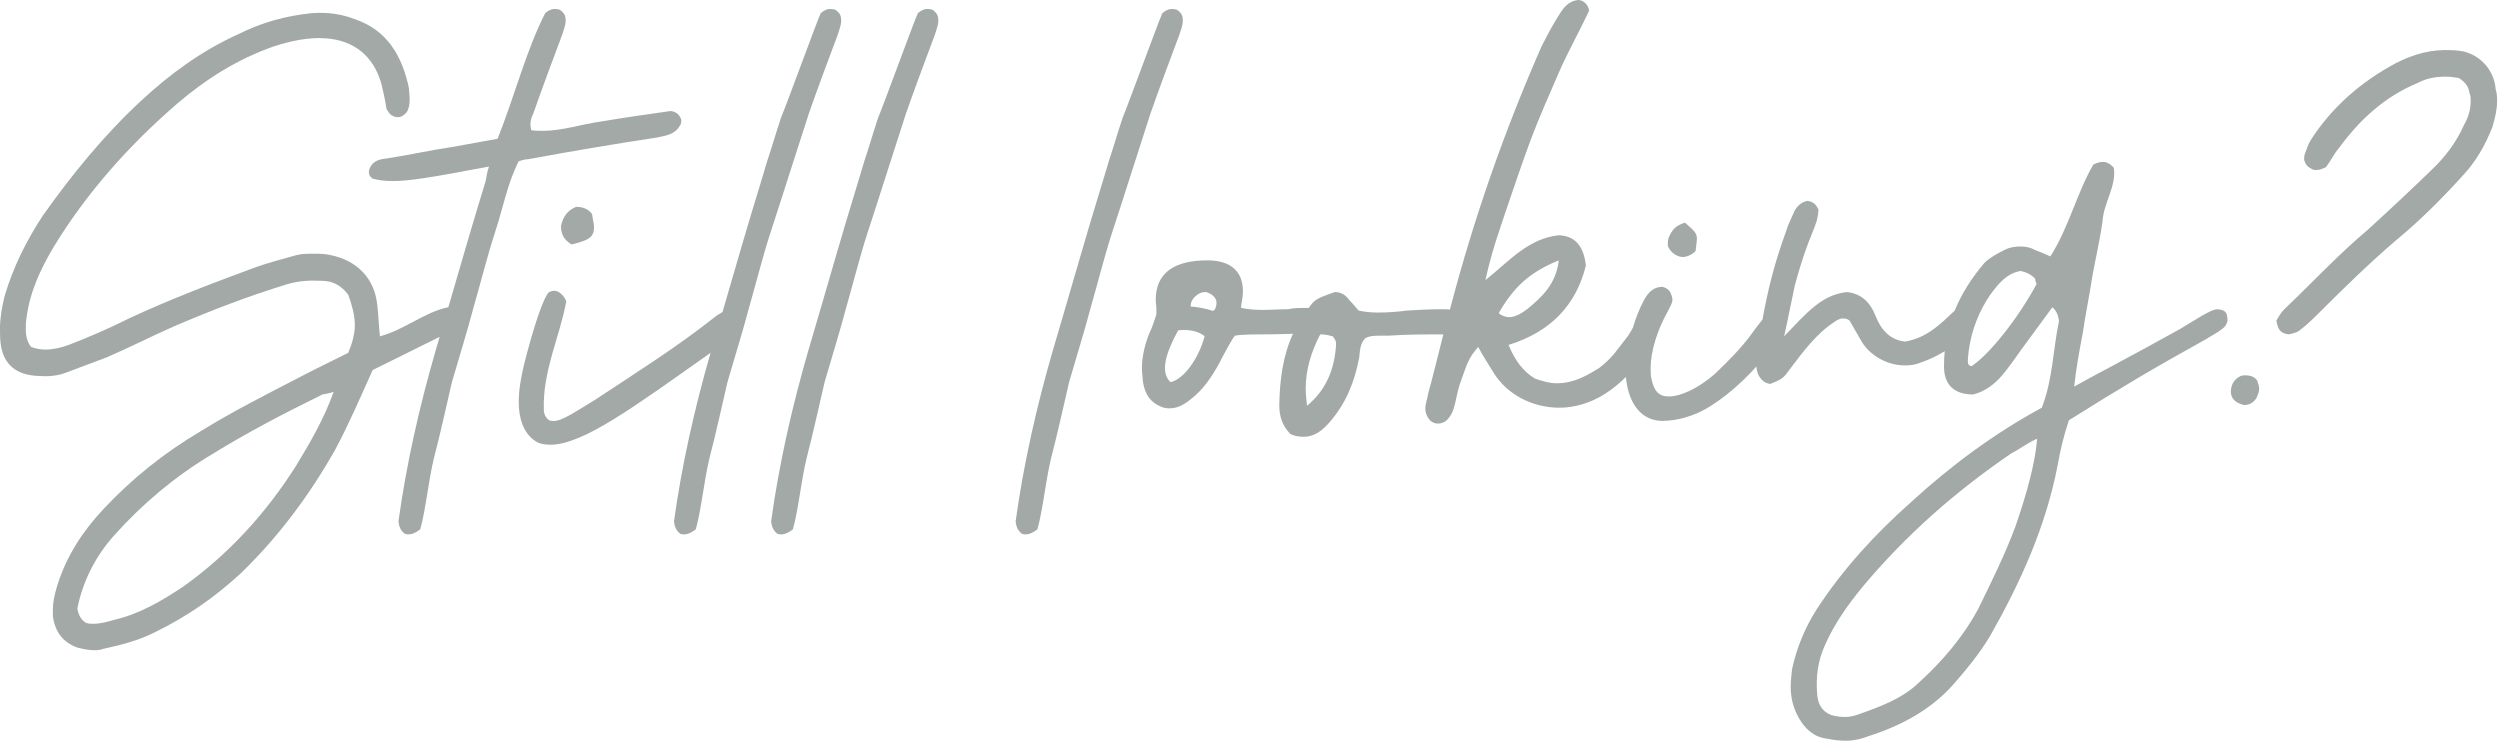 <?xml version="1.0" encoding="UTF-8" standalone="no"?>
<!DOCTYPE svg PUBLIC "-//W3C//DTD SVG 1.1//EN" "http://www.w3.org/Graphics/SVG/1.1/DTD/svg11.dtd">
<svg width="100%" height="100%" viewBox="0 0 454 135" version="1.1" xmlns="http://www.w3.org/2000/svg" xmlns:xlink="http://www.w3.org/1999/xlink" xml:space="preserve" xmlns:serif="http://www.serif.com/" style="fill-rule:evenodd;clip-rule:evenodd;stroke-linejoin:round;stroke-miterlimit:2;">
    <g transform="matrix(1,0,0,1,-373.265,-2100)">
        <g transform="matrix(1,0,0,1,427.023,2135.04)">
            <path d="M0,49.557C-5.399,58.078 -12.119,65.517 -20.52,71.517C-24.359,74.036 -28.318,76.436 -32.999,77.516C-34.198,77.876 -35.519,78.237 -36.839,78.237C-37.318,78.237 -37.799,78.237 -38.278,77.996C-39.238,77.277 -39.479,76.556 -39.719,75.477C-38.759,70.676 -36.479,65.996 -32.999,62.157C-27.839,56.397 -21.959,51.477 -15.359,47.518C-8.76,43.438 -2.04,39.958 4.8,36.598C5.279,36.478 5.76,36.478 6.84,36.119C4.92,41.398 2.52,45.358 0,49.557M65.64,-10.08C67.199,-10.44 68.76,-10.56 69.72,-12.24C69.96,-12.48 69.96,-12.96 69.96,-13.32C69.6,-14.28 69,-14.759 68.04,-14.88C63.84,-14.28 59.52,-13.679 55.32,-12.96C51.84,-12.48 48.36,-11.28 44.761,-11.28C44.16,-11.28 43.32,-11.28 42.721,-11.4C42.36,-12.719 42.721,-13.679 43.081,-14.4C44.761,-19.2 46.561,-24 48.36,-28.799C48.601,-29.639 48.961,-30.479 48.961,-31.199C48.961,-31.679 48.961,-32.159 48.601,-32.639C48.36,-32.879 48,-33.359 47.521,-33.359C46.921,-33.479 46.2,-33.479 45.24,-32.639C41.761,-25.799 39.721,-17.639 36.601,-9.839L28.682,-8.4C23.882,-7.68 21.002,-6.96 16.322,-6.24C14.882,-6.12 13.802,-5.64 13.322,-4.32C13.082,-3.6 13.322,-3.12 13.802,-2.64C15.002,-2.28 16.202,-2.16 17.642,-2.16C20.642,-2.16 24.961,-2.881 35.041,-4.8C34.681,-3.72 34.561,-2.881 34.441,-2.16C32.1,5.407 29.893,13.109 27.668,20.743C23.356,21.626 19.851,24.771 15.239,26.038C14.999,23.998 14.999,22.199 14.76,20.399C14.279,15.479 11.039,12.24 6.24,11.28C5.279,11.039 4.2,11.039 3.24,11.039C2.04,11.039 1.08,11.039 0.12,11.28C-2.4,11.999 -4.8,12.599 -7.199,13.439C-14.999,16.319 -22.919,19.319 -30.358,22.799C-33.959,24.599 -37.559,26.159 -41.278,27.599C-42.599,28.078 -44.038,28.439 -45.479,28.439C-46.438,28.439 -47.158,28.319 -48.118,27.958C-48.958,26.878 -49.078,25.679 -49.078,24.599C-49.078,24.119 -49.078,23.519 -48.958,22.799C-48.358,17.999 -46.438,13.919 -44.038,9.839C-38.038,-0.001 -30.358,-8.64 -21.6,-16.2C-16.439,-20.639 -10.56,-24.359 -3.96,-26.639C-0.96,-27.599 2.28,-28.319 5.399,-28.079C10.56,-27.719 14.039,-24.839 15.479,-19.92C15.84,-18.479 16.199,-16.799 16.439,-15.24C16.68,-14.88 16.919,-14.4 17.279,-14.16C18.359,-13.44 19.319,-13.679 20.159,-14.759C20.52,-15.36 20.639,-16.2 20.639,-17.04C20.639,-17.639 20.52,-18.24 20.52,-18.96C19.319,-24.719 16.68,-29.519 10.68,-31.559C8.16,-32.519 5.64,-32.879 2.76,-32.639C-1.92,-32.159 -6.24,-30.959 -10.56,-28.799C-17.159,-25.799 -22.919,-21.599 -28.199,-16.679C-34.919,-10.44 -40.679,-3.36 -45.958,4.079C-48.958,8.639 -51.357,13.439 -52.918,18.719C-53.397,20.639 -53.758,22.679 -53.758,24.599C-53.758,25.559 -53.758,26.399 -53.638,27.359C-53.158,31.199 -50.758,33.119 -46.678,33.239C-45.118,33.359 -43.559,33.239 -42.118,32.758L-34.438,29.878C-30.238,28.078 -26.279,26.038 -22.199,24.239C-15.479,21.359 -8.64,18.719 -1.56,16.559C0.48,15.959 2.52,15.839 4.68,15.959C6.359,15.959 8.04,16.559 9.479,18.479C10.08,20.159 10.68,22.078 10.68,23.998C10.68,25.559 10.199,27.359 9.479,29.038C6.6,30.479 3.84,31.798 1.08,33.239C-5.16,36.478 -11.399,39.598 -17.399,43.318C-23.879,47.158 -29.759,51.837 -34.919,57.357C-38.759,61.437 -41.639,65.877 -43.318,71.157C-43.798,72.716 -44.158,74.157 -44.158,75.836L-44.158,76.796C-43.798,79.676 -42.358,81.596 -39.719,82.556C-38.759,82.796 -37.799,83.036 -36.599,83.036C-36.118,83.036 -35.639,83.036 -35.039,82.796C-31.679,82.077 -28.438,81.237 -25.439,79.676C-19.799,76.916 -14.76,73.437 -10.08,69.117C-3.24,62.517 2.4,54.957 7.08,46.678C9.6,41.998 11.64,37.199 13.92,32.159L26.084,26.132C25.87,26.86 25.657,27.593 25.441,28.319C22.441,38.638 20.042,49.198 18.602,59.637C18.722,60.717 19.082,61.437 19.802,61.917C20.642,62.157 21.481,61.917 22.562,61.077C23.642,57.118 24.002,52.438 25.081,47.997C26.281,43.438 27.241,38.878 28.321,34.319C29.642,29.758 31.081,25.199 32.281,20.639C33.602,16.079 34.681,11.639 36.121,7.2C37.561,2.879 38.4,-1.8 40.44,-5.76C41.161,-6 41.641,-6.12 42.121,-6.12C49.92,-7.56 57.72,-8.88 65.64,-10.08" style="fill:rgb(162,169,167);fill-rule:nonzero;"/>
        </g>
        <g transform="matrix(1,0,0,1,477.903,2144.4)">
            <path d="M0,-6.84C-1.56,-6.24 -2.4,-5.04 -2.76,-3.361C-2.76,-2.04 -2.4,-0.96 -0.84,0C2.04,-0.721 3.24,-1.2 3.24,-3.12C3.24,-3.84 3,-4.561 2.88,-5.521C2.28,-6.361 1.32,-6.84 0,-6.84" style="fill:rgb(162,169,167);fill-rule:nonzero;"/>
        </g>
        <g transform="matrix(1,0,0,1,525.422,2192.52)">
            <path d="M0,-86.276C0.239,-87.116 0.6,-87.956 0.6,-88.675C0.6,-89.156 0.6,-89.635 0.239,-90.116C0,-90.355 -0.36,-90.836 -0.841,-90.836C-1.44,-90.956 -2.16,-90.956 -3.12,-90.116C-3.84,-88.555 -9.12,-74.036 -10.32,-71.156C-11.28,-68.276 -11.88,-66.117 -12.84,-63.237L-13.92,-59.636C-16.353,-51.776 -18.641,-43.774 -20.952,-35.849C-21.33,-35.638 -21.724,-35.411 -22.079,-35.158C-29.159,-29.518 -36.839,-24.718 -44.278,-19.798C-48.839,-17.039 -50.759,-15.598 -52.439,-16.199C-52.918,-16.558 -53.398,-17.159 -53.398,-18.119C-53.639,-25.078 -50.519,-31.318 -49.318,-37.797C-49.799,-38.998 -50.759,-39.717 -51.479,-39.717C-51.839,-39.717 -52.198,-39.597 -52.439,-39.477C-53.398,-38.757 -55.318,-32.998 -56.998,-26.278C-57.479,-24.238 -57.958,-21.838 -57.958,-19.558C-57.958,-16.558 -57.118,-13.798 -54.838,-12.359C-54.118,-11.879 -53.158,-11.759 -52.198,-11.759C-46.198,-11.759 -36.599,-18.959 -23.64,-28.078C-23.455,-28.209 -23.291,-28.338 -23.113,-28.469C-26.021,-18.369 -28.351,-8.047 -29.759,2.161C-29.64,3.241 -29.279,3.96 -28.56,4.441C-27.72,4.68 -26.879,4.441 -25.8,3.6C-24.72,-0.359 -24.359,-5.039 -23.279,-9.479C-22.079,-14.039 -21.119,-18.598 -20.04,-23.158C-18.72,-27.718 -17.279,-32.278 -16.08,-36.838C-14.76,-41.397 -13.68,-45.838 -12.24,-50.277C-10.8,-54.597 -6.24,-68.997 -5.28,-71.877C-3.601,-76.676 -1.8,-81.476 0,-86.276" style="fill:rgb(162,169,167);fill-rule:nonzero;"/>
        </g>
        <g transform="matrix(1,0,0,1,542.22,2197.08)">
            <path d="M0,-95.396C-0.6,-95.516 -1.319,-95.516 -2.279,-94.676C-2.999,-93.116 -8.279,-78.596 -9.479,-75.716C-10.439,-72.836 -11.039,-70.677 -11.999,-67.797L-13.079,-64.197C-16.199,-54.118 -19.079,-43.798 -22.078,-33.718C-25.078,-23.399 -27.479,-12.839 -28.918,-2.4C-28.799,-1.32 -28.438,-0.6 -27.719,-0.12C-26.879,0.12 -26.038,-0.12 -24.959,-0.96C-23.879,-4.919 -23.519,-9.599 -22.438,-14.04C-21.238,-18.599 -20.278,-23.159 -19.199,-27.718C-17.879,-32.279 -16.438,-36.838 -15.239,-41.398C-13.919,-45.958 -12.839,-50.398 -11.399,-54.837C-9.959,-59.158 -5.399,-73.557 -4.439,-76.437C-2.76,-81.237 -0.959,-86.037 0.841,-90.836C1.08,-91.676 1.44,-92.516 1.44,-93.236C1.44,-93.716 1.44,-94.196 1.08,-94.676C0.841,-94.916 0.48,-95.396 0,-95.396" style="fill:rgb(162,169,167);fill-rule:nonzero;"/>
        </g>
        <g transform="matrix(1,0,0,1,587.462,2192.52)">
            <path d="M0,-86.276C0.239,-87.116 0.6,-87.956 0.6,-88.675C0.6,-89.156 0.6,-89.635 0.239,-90.116C0,-90.355 -0.36,-90.836 -0.84,-90.836C-1.44,-90.956 -2.16,-90.956 -3.12,-90.116C-3.84,-88.555 -9.12,-74.036 -10.32,-71.156C-11.28,-68.276 -11.88,-66.117 -12.84,-63.237L-13.92,-59.636C-17.04,-49.557 -19.92,-39.238 -22.92,-29.158C-25.919,-18.838 -28.319,-8.279 -29.759,2.161C-29.639,3.241 -29.279,3.96 -28.56,4.441C-27.719,4.68 -26.879,4.441 -25.799,3.6C-24.72,-0.359 -24.359,-5.039 -23.279,-9.479C-22.079,-14.039 -21.119,-18.598 -20.039,-23.158C-18.72,-27.718 -17.279,-32.278 -16.08,-36.838C-14.76,-41.397 -13.68,-45.838 -12.24,-50.277C-10.8,-54.597 -6.24,-68.997 -5.28,-71.877C-3.601,-76.676 -1.801,-81.476 0,-86.276" style="fill:rgb(162,169,167);fill-rule:nonzero;"/>
        </g>
        <g transform="matrix(1,0,0,1,678.779,2140.44)">
            <path d="M0,6.239C0.72,6.239 1.68,5.88 2.4,5.159C2.52,4.199 2.64,3.359 2.64,2.88C2.64,1.92 2.16,1.439 0.48,0C-1.2,0.479 -1.8,1.319 -2.279,2.279C-2.64,2.88 -2.64,3.479 -2.64,4.199C-2.279,5.159 -1.32,6.119 0,6.239" style="fill:rgb(162,169,167);fill-rule:nonzero;"/>
        </g>
        <g transform="matrix(1,0,0,1,739.257,2138.88)">
            <path d="M0,56.758C-1.92,61.918 -4.32,66.718 -6.72,71.638C-9.48,76.797 -13.2,81.117 -17.52,85.077C-20.64,88.076 -24.72,89.517 -28.799,90.956C-29.52,91.196 -30.239,91.317 -30.959,91.317C-31.919,91.317 -32.639,91.196 -33.479,90.956C-35.279,90.237 -35.879,88.797 -35.999,87.116C-36.239,83.997 -35.879,81.117 -34.559,78.237C-32.879,74.398 -30.479,71.037 -27.839,67.798C-19.92,58.318 -10.92,50.399 -0.721,43.439C0.72,42.719 2.64,41.279 3.959,40.799C3.6,45.118 2.159,50.519 0,56.758M-7.92,27.6C-8.52,27.6 -8.64,27.119 -8.64,26.64C-8.497,24.071 -7.963,21.633 -7.032,19.294C-7.009,19.261 -6.984,19.233 -6.962,19.199C-6.947,19.15 -6.952,19.105 -6.942,19.056C-6.32,17.544 -5.531,16.073 -4.561,14.64C-3.12,12.72 -1.681,10.8 0.96,10.32C2.039,10.56 3,11.04 3.6,11.76C3.6,12.24 3.84,12.6 3.84,12.72C0.479,18.96 -4.68,25.44 -7.92,27.6M-93.837,18C-91.077,13.2 -88.197,10.56 -82.917,8.401C-83.397,12.72 -86.037,15.12 -88.677,17.279C-89.637,18 -90.837,18.72 -91.917,18.72C-92.517,18.72 -93.237,18.48 -93.837,18M-128.636,34.799C-128.756,33.719 -128.876,32.759 -128.876,31.679C-128.876,28.32 -127.916,25.079 -126.236,21.84C-125.036,21.84 -124.556,22.079 -123.956,22.199C-123.596,22.68 -123.356,23.039 -123.356,23.52C-123.596,28.44 -125.396,32.159 -128.636,34.799M-145.915,17.52C-146.515,17.279 -148.675,16.8 -149.755,16.8L-149.755,16.56C-149.755,15.36 -148.314,14.16 -147.235,14.16L-146.995,14.16C-146.035,14.4 -145.075,15.12 -145.075,16.08C-145.075,16.92 -145.436,17.76 -145.915,17.52M-153.234,30.48L-153.475,30.48C-154.074,29.879 -154.435,29.039 -154.435,27.959C-154.435,26.159 -153.595,23.999 -152.035,21.119C-150.234,20.88 -148.435,21.239 -147.355,22.079L-147.235,22.199C-148.314,26.159 -150.835,29.759 -153.234,30.48M36.718,17.279C35.998,17.279 35.158,17.76 33.838,18.48L29.879,20.88C21.719,25.44 13.199,29.879 10.68,31.32C11.039,27.959 11.639,24.72 12.239,21.6C12.719,18.239 13.439,14.88 13.919,11.64C14.52,8.16 15.359,4.8 15.839,1.2C16.079,-2.159 18.359,-5.039 17.879,-8.399C17.279,-9.119 16.559,-9.479 15.959,-9.479C15.359,-9.479 14.879,-9.359 14.159,-8.999C11.159,-3.84 9.719,2.401 6.359,7.68C5.279,7.2 4.439,6.84 3.479,6.481C2.64,6 1.68,5.88 0.96,5.88C0,5.88 -0.96,6 -1.92,6.481C-3.36,7.2 -4.68,7.92 -5.641,8.88C-7.959,11.615 -9.775,14.468 -11.019,17.527C-13.569,19.916 -15.923,22.42 -20.041,23.159C-22.921,22.8 -24.48,20.88 -25.44,18.36C-26.4,15.96 -28.081,14.4 -30.601,14.16C-35.28,14.64 -38.16,18.239 -42,22.199C-41.16,18.48 -40.68,15.84 -40.08,13.08C-37.44,3.12 -35.881,2.521 -35.761,-0.84C-36.24,-1.8 -36.721,-2.279 -37.801,-2.399C-38.88,-2.159 -39.721,-1.439 -40.2,-0.359C-40.68,0.721 -41.28,1.92 -41.641,3.12C-43.748,8.894 -44.944,13.693 -45.927,19.163C-45.937,19.177 -45.949,19.186 -45.959,19.199C-46.559,19.92 -47.279,20.88 -47.879,21.72C-49.679,24.239 -52.318,26.879 -54.599,29.039C-57.599,31.679 -60.838,33.119 -62.878,33.119C-64.798,33.119 -65.639,32.159 -66.118,29.759C-66.238,29.279 -66.238,28.56 -66.238,27.959C-66.238,24.959 -65.038,21.119 -63.238,17.88C-62.878,17.04 -62.278,16.32 -62.278,15.48L-62.398,14.88C-62.639,14.16 -62.878,13.56 -64.078,13.2C-65.639,13.2 -66.718,14.16 -67.559,15.84C-68.334,17.332 -68.96,18.943 -69.454,20.628C-69.75,21.149 -70.027,21.665 -70.318,22.079C-72.238,24.48 -73.078,26.039 -75.598,27.959C-77.397,29.039 -79.918,30.719 -83.277,30.719C-84.598,30.719 -85.797,30.36 -87.237,29.879C-89.397,28.56 -90.837,26.64 -92.037,23.76C-84.357,21.36 -79.798,16.56 -77.998,9.361C-78.357,6 -79.798,3.96 -82.917,3.84C-88.438,4.441 -91.797,8.401 -96.236,12C-95.157,6.96 -93.717,3 -92.396,-0.96C-90.957,-5.159 -89.637,-9.119 -88.077,-13.319C-86.518,-17.518 -84.717,-21.478 -82.917,-25.679C-81.237,-29.518 -79.077,-33.358 -77.397,-36.958C-77.638,-38.158 -78.478,-38.878 -79.438,-38.878L-80.037,-38.758C-81.718,-38.278 -82.438,-36.838 -83.277,-35.518C-84.237,-33.958 -85.197,-32.158 -86.037,-30.478C-92.855,-14.96 -98.398,0.907 -102.684,17.342C-102.993,17.302 -103.32,17.279 -103.677,17.279L-104.396,17.279C-106.316,17.279 -108.477,17.4 -110.517,17.52C-112.316,17.76 -113.996,17.88 -115.797,17.88C-116.876,17.88 -118.196,17.76 -119.276,17.52C-119.756,16.92 -120.477,16.08 -121.076,15.48C-121.676,14.64 -122.516,14.16 -123.596,14.16C-126.822,15.305 -127.251,15.459 -128.325,17.044C-128.541,17.04 -128.765,17.04 -128.996,17.04C-129.956,17.04 -131.035,17.04 -132.115,17.279C-133.556,17.279 -135.235,17.4 -136.676,17.4C-138.115,17.4 -139.556,17.279 -140.516,17.04L-140.635,16.92C-140.516,15.96 -140.275,15 -140.275,14.04C-140.275,10.32 -142.555,8.401 -146.755,8.401C-152.755,8.401 -156.114,10.68 -156.114,15.6C-156.114,16.08 -155.994,16.56 -155.994,17.279L-155.994,18.239C-156.354,19.199 -156.595,20.279 -157.314,21.72C-158.274,24.239 -158.875,26.879 -158.515,29.52C-158.395,31.919 -157.555,33.839 -155.515,34.799C-154.915,35.159 -154.194,35.279 -153.595,35.279C-152.274,35.279 -151.075,34.679 -149.875,33.719C-147.475,31.919 -145.915,29.52 -144.595,27.119C-143.995,25.919 -142.075,22.32 -141.715,22.079C-140.516,21.84 -138.115,21.84 -135.836,21.84C-134.299,21.84 -132.69,21.766 -131.185,21.735C-133.024,25.713 -133.585,30.095 -133.676,34.679C-133.676,36.599 -133.195,38.399 -131.636,39.958C-130.796,40.319 -130.076,40.439 -129.236,40.439C-127.316,40.439 -125.876,39.359 -124.436,37.679C-121.557,34.32 -119.996,30.48 -119.156,26.039C-119.036,24.959 -119.036,23.52 -118.076,22.56C-117.236,22.079 -116.276,22.079 -115.316,22.079L-113.877,22.079C-110.582,21.853 -107.184,21.842 -103.877,21.841C-104.812,25.481 -105.675,29.119 -106.677,32.759C-106.797,33.599 -107.156,34.559 -107.156,35.279C-107.156,36.119 -106.797,36.959 -106.196,37.559C-105.717,37.919 -105.356,38.039 -104.877,38.039C-104.396,38.039 -104.036,37.919 -103.557,37.679C-101.637,36.119 -101.877,34.079 -100.917,30.959C-99.477,26.999 -99.477,26.4 -97.557,24.119C-96.597,25.919 -95.637,27.36 -94.677,28.919C-92.277,32.759 -87.717,35.159 -82.797,35.159C-80.037,35.159 -77.157,34.32 -74.518,32.639C-73.109,31.749 -71.864,30.709 -70.729,29.572C-70.36,33.783 -68.388,37.451 -64.198,37.559C-61.318,37.559 -58.318,36.599 -56.039,35.279C-52.903,33.427 -49.776,30.719 -47.018,27.676C-46.972,28.321 -46.84,28.933 -46.56,29.4C-45.96,30.36 -45.36,30.719 -44.52,30.839C-42.12,29.879 -42.12,29.759 -40.8,27.959C-38.641,25.079 -36,21.6 -33,19.68C-32.521,19.32 -31.921,18.96 -31.44,18.96C-30.961,18.96 -30.601,18.96 -30.121,19.32L-27.841,23.279C-26.161,25.919 -23.041,27.48 -20.041,27.48C-19.081,27.48 -18.121,27.36 -17.281,26.999C-15.644,26.424 -14.172,25.733 -12.831,24.899C-12.916,25.78 -12.96,26.68 -12.96,27.6C-12.96,28.919 -12.72,30.239 -11.76,31.32C-10.8,32.279 -9.48,32.759 -7.68,32.759C-5.641,32.279 -3.84,30.959 -2.4,29.279C-1.2,27.839 0,26.159 1.08,24.6L6.72,16.92C7.439,17.52 7.799,18.36 7.919,19.44C6.84,24.48 6.84,29.879 4.8,35.159C-3.84,39.839 -11.76,45.718 -18.96,52.319C-25.439,58.078 -31.199,64.318 -35.999,71.638C-38.159,74.997 -39.719,78.717 -40.559,82.677C-40.679,83.757 -40.799,84.717 -40.799,85.917C-40.799,87.837 -40.318,89.757 -39.358,91.437C-38.159,93.597 -36.479,95.036 -34.079,95.277C-32.999,95.517 -31.919,95.636 -30.719,95.636C-29.279,95.636 -27.839,95.277 -26.64,94.796C-20.64,92.876 -15.359,89.996 -11.28,85.437C-8.88,82.677 -6.48,79.797 -4.561,76.557C0.96,66.837 5.52,56.758 7.68,45.599C8.159,42.839 8.76,40.319 9.719,37.439C19.679,31.199 24.959,28.079 34.678,22.68C35.998,21.84 36.598,21.6 37.198,21.119C37.918,20.64 38.398,20.159 38.518,19.32C38.518,17.88 38.158,17.4 36.718,17.279" style="fill:rgb(162,169,167);fill-rule:nonzero;"/>
        </g>
        <g transform="matrix(1,0,0,1,781.136,2173.56)">
            <path d="M0,-5.399C-0.359,-5.399 -0.72,-5.399 -0.96,-5.279C-2.16,-4.679 -2.64,-3.839 -2.76,-2.519C-2.76,-1.08 -1.8,-0.359 -0.359,0C0.6,0 1.44,-0.479 1.92,-1.319C2.16,-1.92 2.4,-2.399 2.4,-3C2.4,-3.479 2.16,-3.96 2.04,-4.439C1.561,-5.159 0.72,-5.399 0,-5.399" style="fill:rgb(162,169,167);fill-rule:nonzero;"/>
        </g>
        <g transform="matrix(1,0,0,1,826.494,2153.28)">
            <path d="M0,-36.959C-0.24,-40.319 -2.521,-43.079 -5.76,-43.919C-6.36,-44.039 -7.2,-44.159 -7.92,-44.159C-11.64,-44.398 -14.999,-43.438 -18.239,-41.759C-24.479,-38.399 -29.759,-33.839 -33.599,-27.84C-34.079,-27.119 -34.318,-26.159 -34.679,-25.319C-34.799,-24.96 -34.799,-24.48 -34.799,-24.239C-34.679,-23.88 -34.559,-23.52 -34.318,-23.279C-34.079,-22.92 -33.719,-22.8 -33.358,-22.56C-33.119,-22.439 -32.759,-22.319 -32.278,-22.439C-31.919,-22.439 -31.679,-22.56 -30.839,-22.92C-29.999,-24 -29.399,-25.319 -28.559,-26.279C-24.719,-31.56 -20.159,-35.759 -14.04,-38.279C-12.479,-39.119 -10.68,-39.359 -9.12,-39.359C-8.28,-39.359 -7.439,-39.239 -6.72,-39.119C-5.399,-38.279 -4.92,-37.439 -4.8,-36.48C-4.56,-35.999 -4.56,-35.52 -4.56,-34.919C-4.56,-33.48 -4.92,-32.039 -5.76,-30.6C-7.2,-27.359 -9.239,-24.72 -11.64,-22.439C-15.479,-18.72 -19.319,-15.12 -23.279,-11.521C-28.559,-7.08 -33.358,-1.921 -38.398,2.879C-38.999,3.479 -39.479,4.319 -39.839,4.919C-39.599,6.479 -39.118,7.319 -37.559,7.439C-37.079,7.319 -36.238,7.199 -35.639,6.719C-34.318,5.759 -33.119,4.56 -31.919,3.359C-27.359,-1.2 -22.799,-5.641 -17.88,-9.84C-13.68,-13.32 -9.84,-17.16 -6.24,-21.12C-3.6,-23.88 -1.92,-26.88 -0.601,-30.239C-0.12,-31.919 0.24,-33.359 0.24,-34.919C0.24,-35.52 0.24,-36.359 0,-36.959" style="fill:rgb(162,169,167);fill-rule:nonzero;"/>
        </g>
    </g>
</svg>
